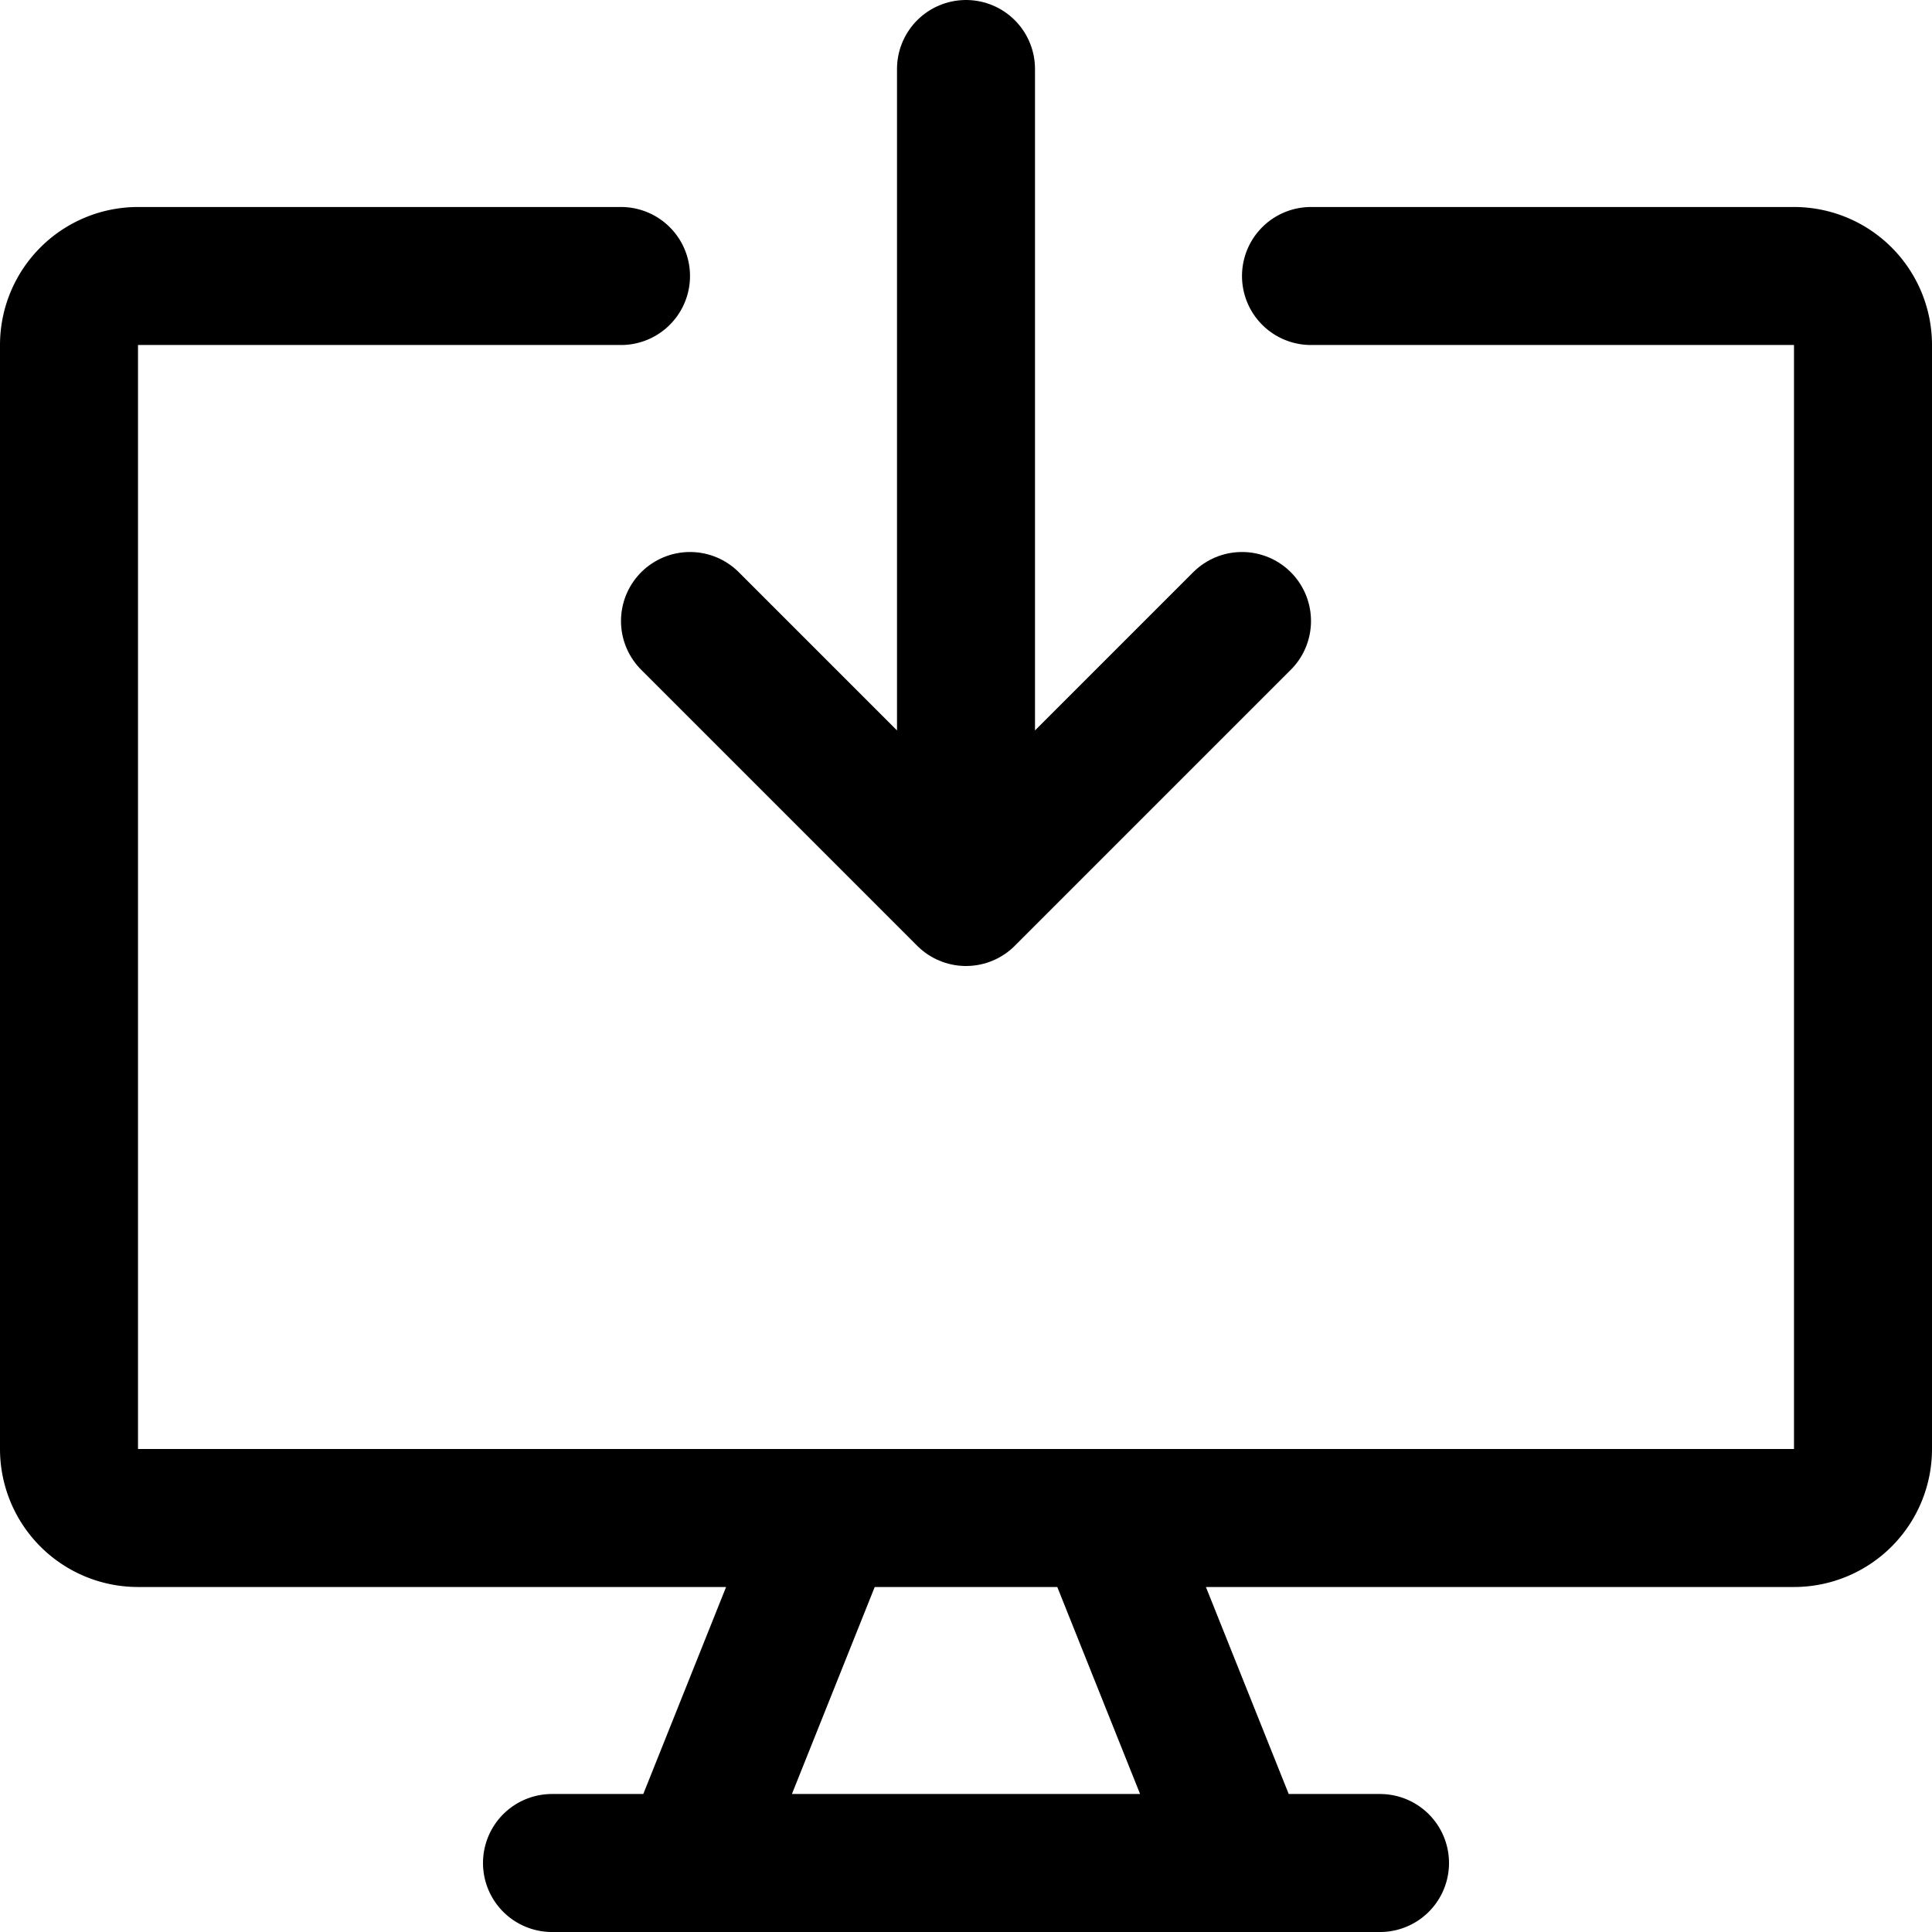 <svg xmlns="http://www.w3.org/2000/svg" width="200" height="200" viewBox="0 0 14 14">
  <g fill="none" stroke="currentColor" stroke-linecap="round" stroke-linejoin="round">
    <path d="M7 .5v6m-2-2l2 2l2-2" />
    <path
      d="M9.5 2H13a.5.5 0 0 1 .5.5v8a.5.5 0 0 1-.5.5H1a.5.5 0 0 1-.5-.5v-8A.5.5 0 0 1 1 2h3.5M6 11l-1 2.5M8 11l1 2.5m-5 0h6" />
  </g>
</svg>